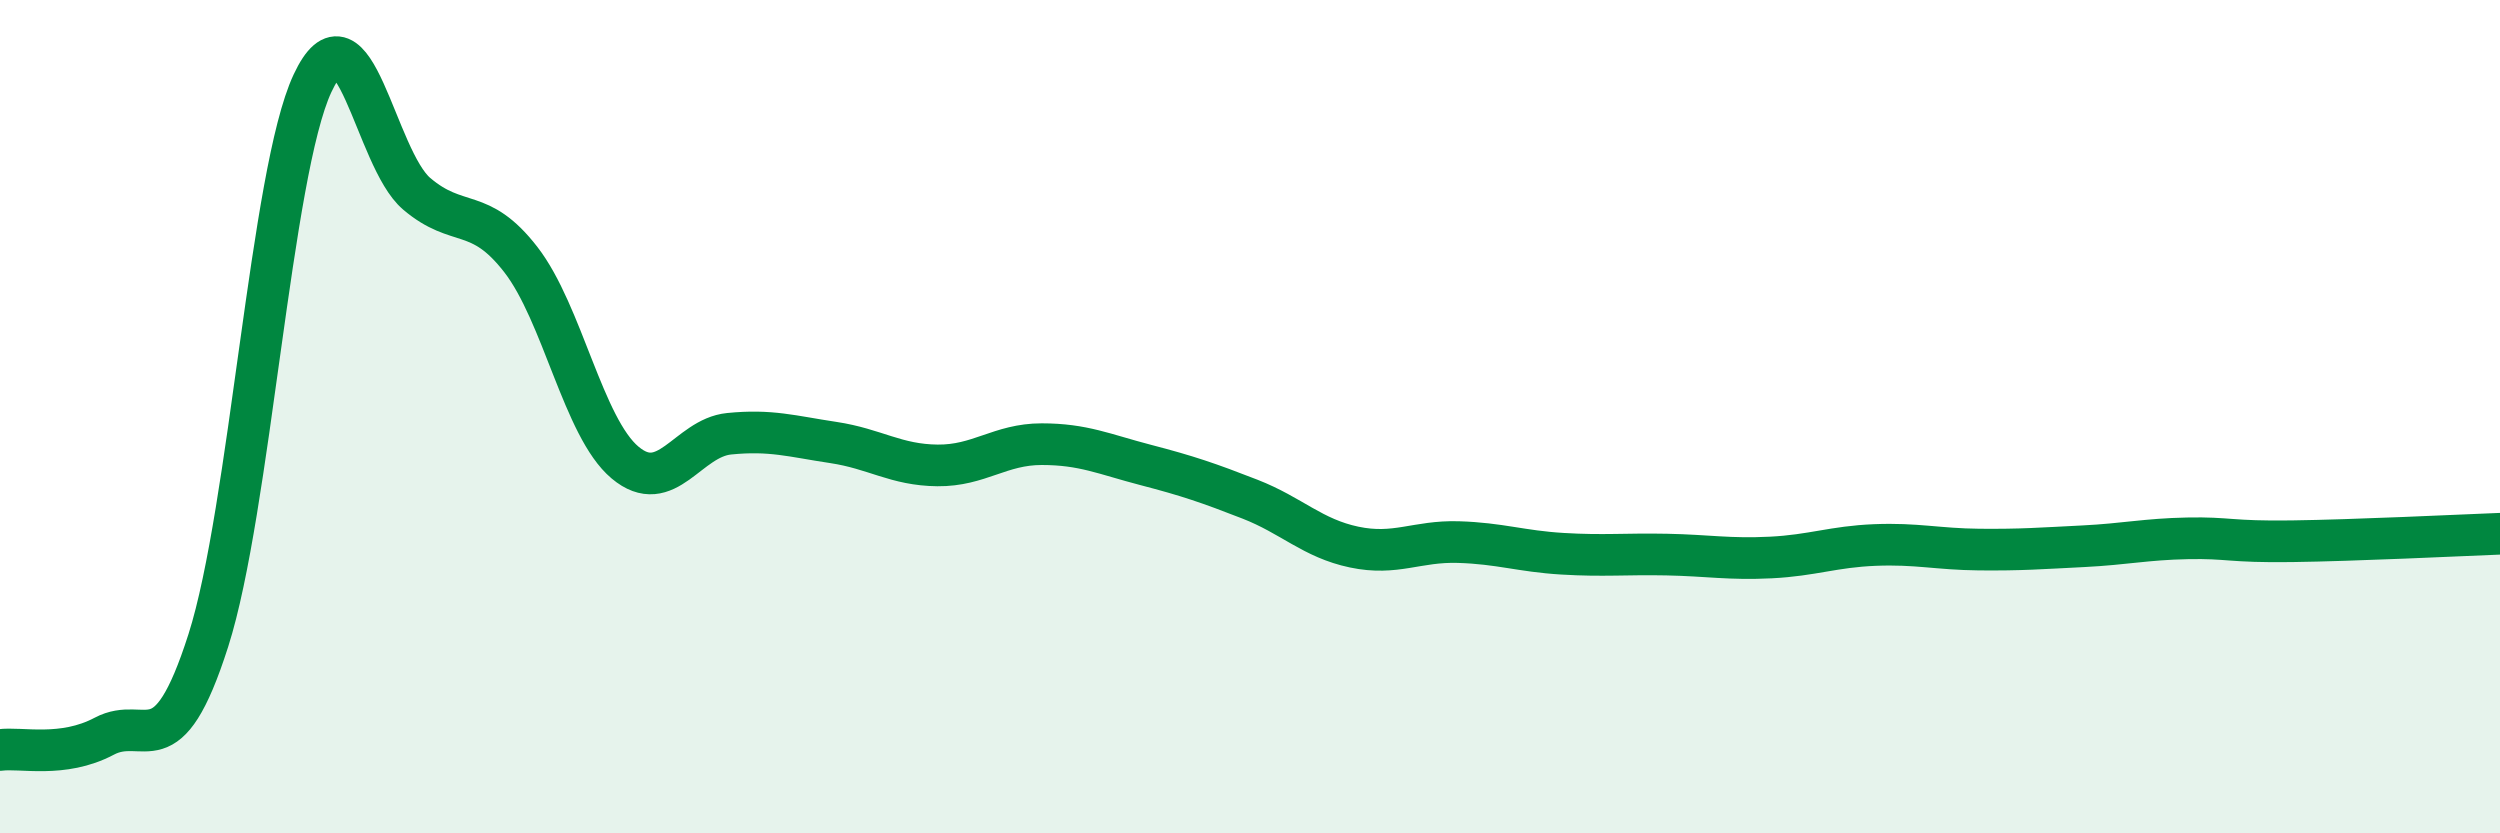 
    <svg width="60" height="20" viewBox="0 0 60 20" xmlns="http://www.w3.org/2000/svg">
      <path
        d="M 0,18 C 0.5,17.93 1.5,18.2 2.5,17.67 C 3.5,17.14 4,18.5 5,15.37 C 6,12.24 6.5,4.14 7.5,2 C 8.5,-0.14 9,3.8 10,4.65 C 11,5.5 11.5,4.94 12.5,6.23 C 13.5,7.52 14,10.26 15,11.1 C 16,11.94 16.5,10.51 17.5,10.41 C 18.5,10.31 19,10.47 20,10.62 C 21,10.77 21.5,11.16 22.5,11.17 C 23.5,11.18 24,10.66 25,10.66 C 26,10.66 26.5,10.9 27.5,11.16 C 28.5,11.42 29,11.59 30,11.98 C 31,12.37 31.5,12.92 32.5,13.13 C 33.5,13.34 34,12.98 35,13.01 C 36,13.04 36.5,13.23 37.5,13.29 C 38.5,13.35 39,13.29 40,13.31 C 41,13.33 41.5,13.43 42.5,13.38 C 43.5,13.33 44,13.12 45,13.08 C 46,13.04 46.5,13.18 47.5,13.19 C 48.5,13.2 49,13.16 50,13.11 C 51,13.06 51.5,12.94 52.5,12.92 C 53.5,12.9 53.5,13.01 55,12.99 C 56.5,12.97 59,12.85 60,12.81L60 20L0 20Z"
        fill="#008740"
        opacity="0.1"
        stroke-linecap="round"
        stroke-linejoin="round"
      />
      <path
        d="M 0,18 C 0.5,17.93 1.5,18.2 2.5,17.67 C 3.5,17.14 4,18.5 5,15.37 C 6,12.24 6.5,4.14 7.5,2 C 8.5,-0.14 9,3.8 10,4.65 C 11,5.5 11.5,4.94 12.5,6.23 C 13.5,7.52 14,10.26 15,11.1 C 16,11.94 16.5,10.51 17.5,10.41 C 18.5,10.31 19,10.47 20,10.62 C 21,10.77 21.5,11.16 22.5,11.17 C 23.5,11.18 24,10.66 25,10.66 C 26,10.66 26.5,10.9 27.5,11.16 C 28.5,11.42 29,11.59 30,11.98 C 31,12.37 31.5,12.92 32.5,13.13 C 33.5,13.34 34,12.98 35,13.01 C 36,13.04 36.5,13.23 37.5,13.29 C 38.5,13.35 39,13.29 40,13.31 C 41,13.33 41.5,13.43 42.5,13.38 C 43.5,13.33 44,13.12 45,13.08 C 46,13.04 46.5,13.18 47.5,13.19 C 48.5,13.2 49,13.16 50,13.11 C 51,13.06 51.5,12.94 52.5,12.92 C 53.5,12.9 53.5,13.01 55,12.99 C 56.5,12.97 59,12.85 60,12.81"
        stroke="#008740"
        stroke-width="1"
        fill="none"
        stroke-linecap="round"
        stroke-linejoin="round"
      />
    </svg>
  